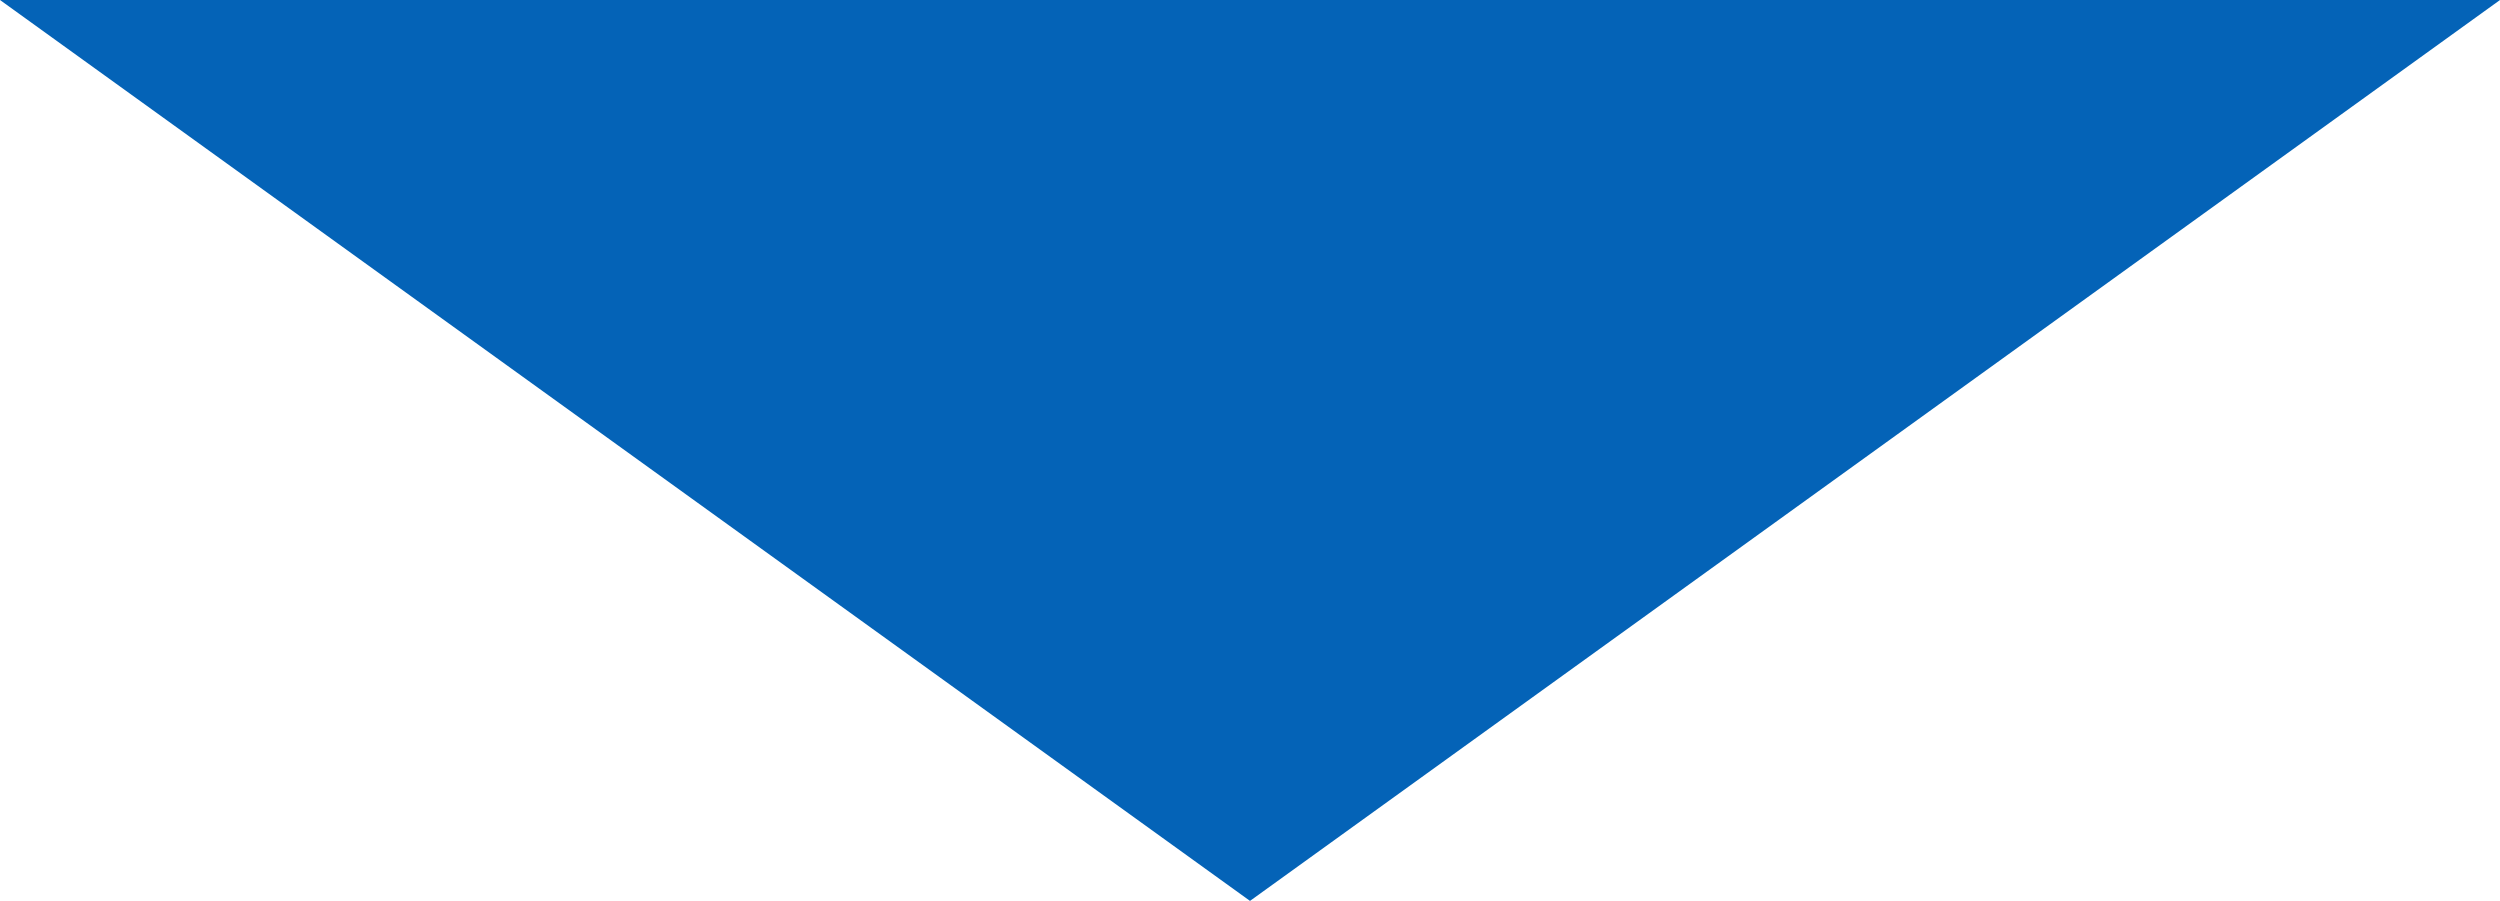<svg xmlns="http://www.w3.org/2000/svg" width="111" height="40" viewBox="0 0 111 40">
  <path id="多角形_3" data-name="多角形 3" d="M55.5,0,111,40H0Z" transform="translate(111 40) rotate(180)" fill="#0463b7"/>
</svg>
